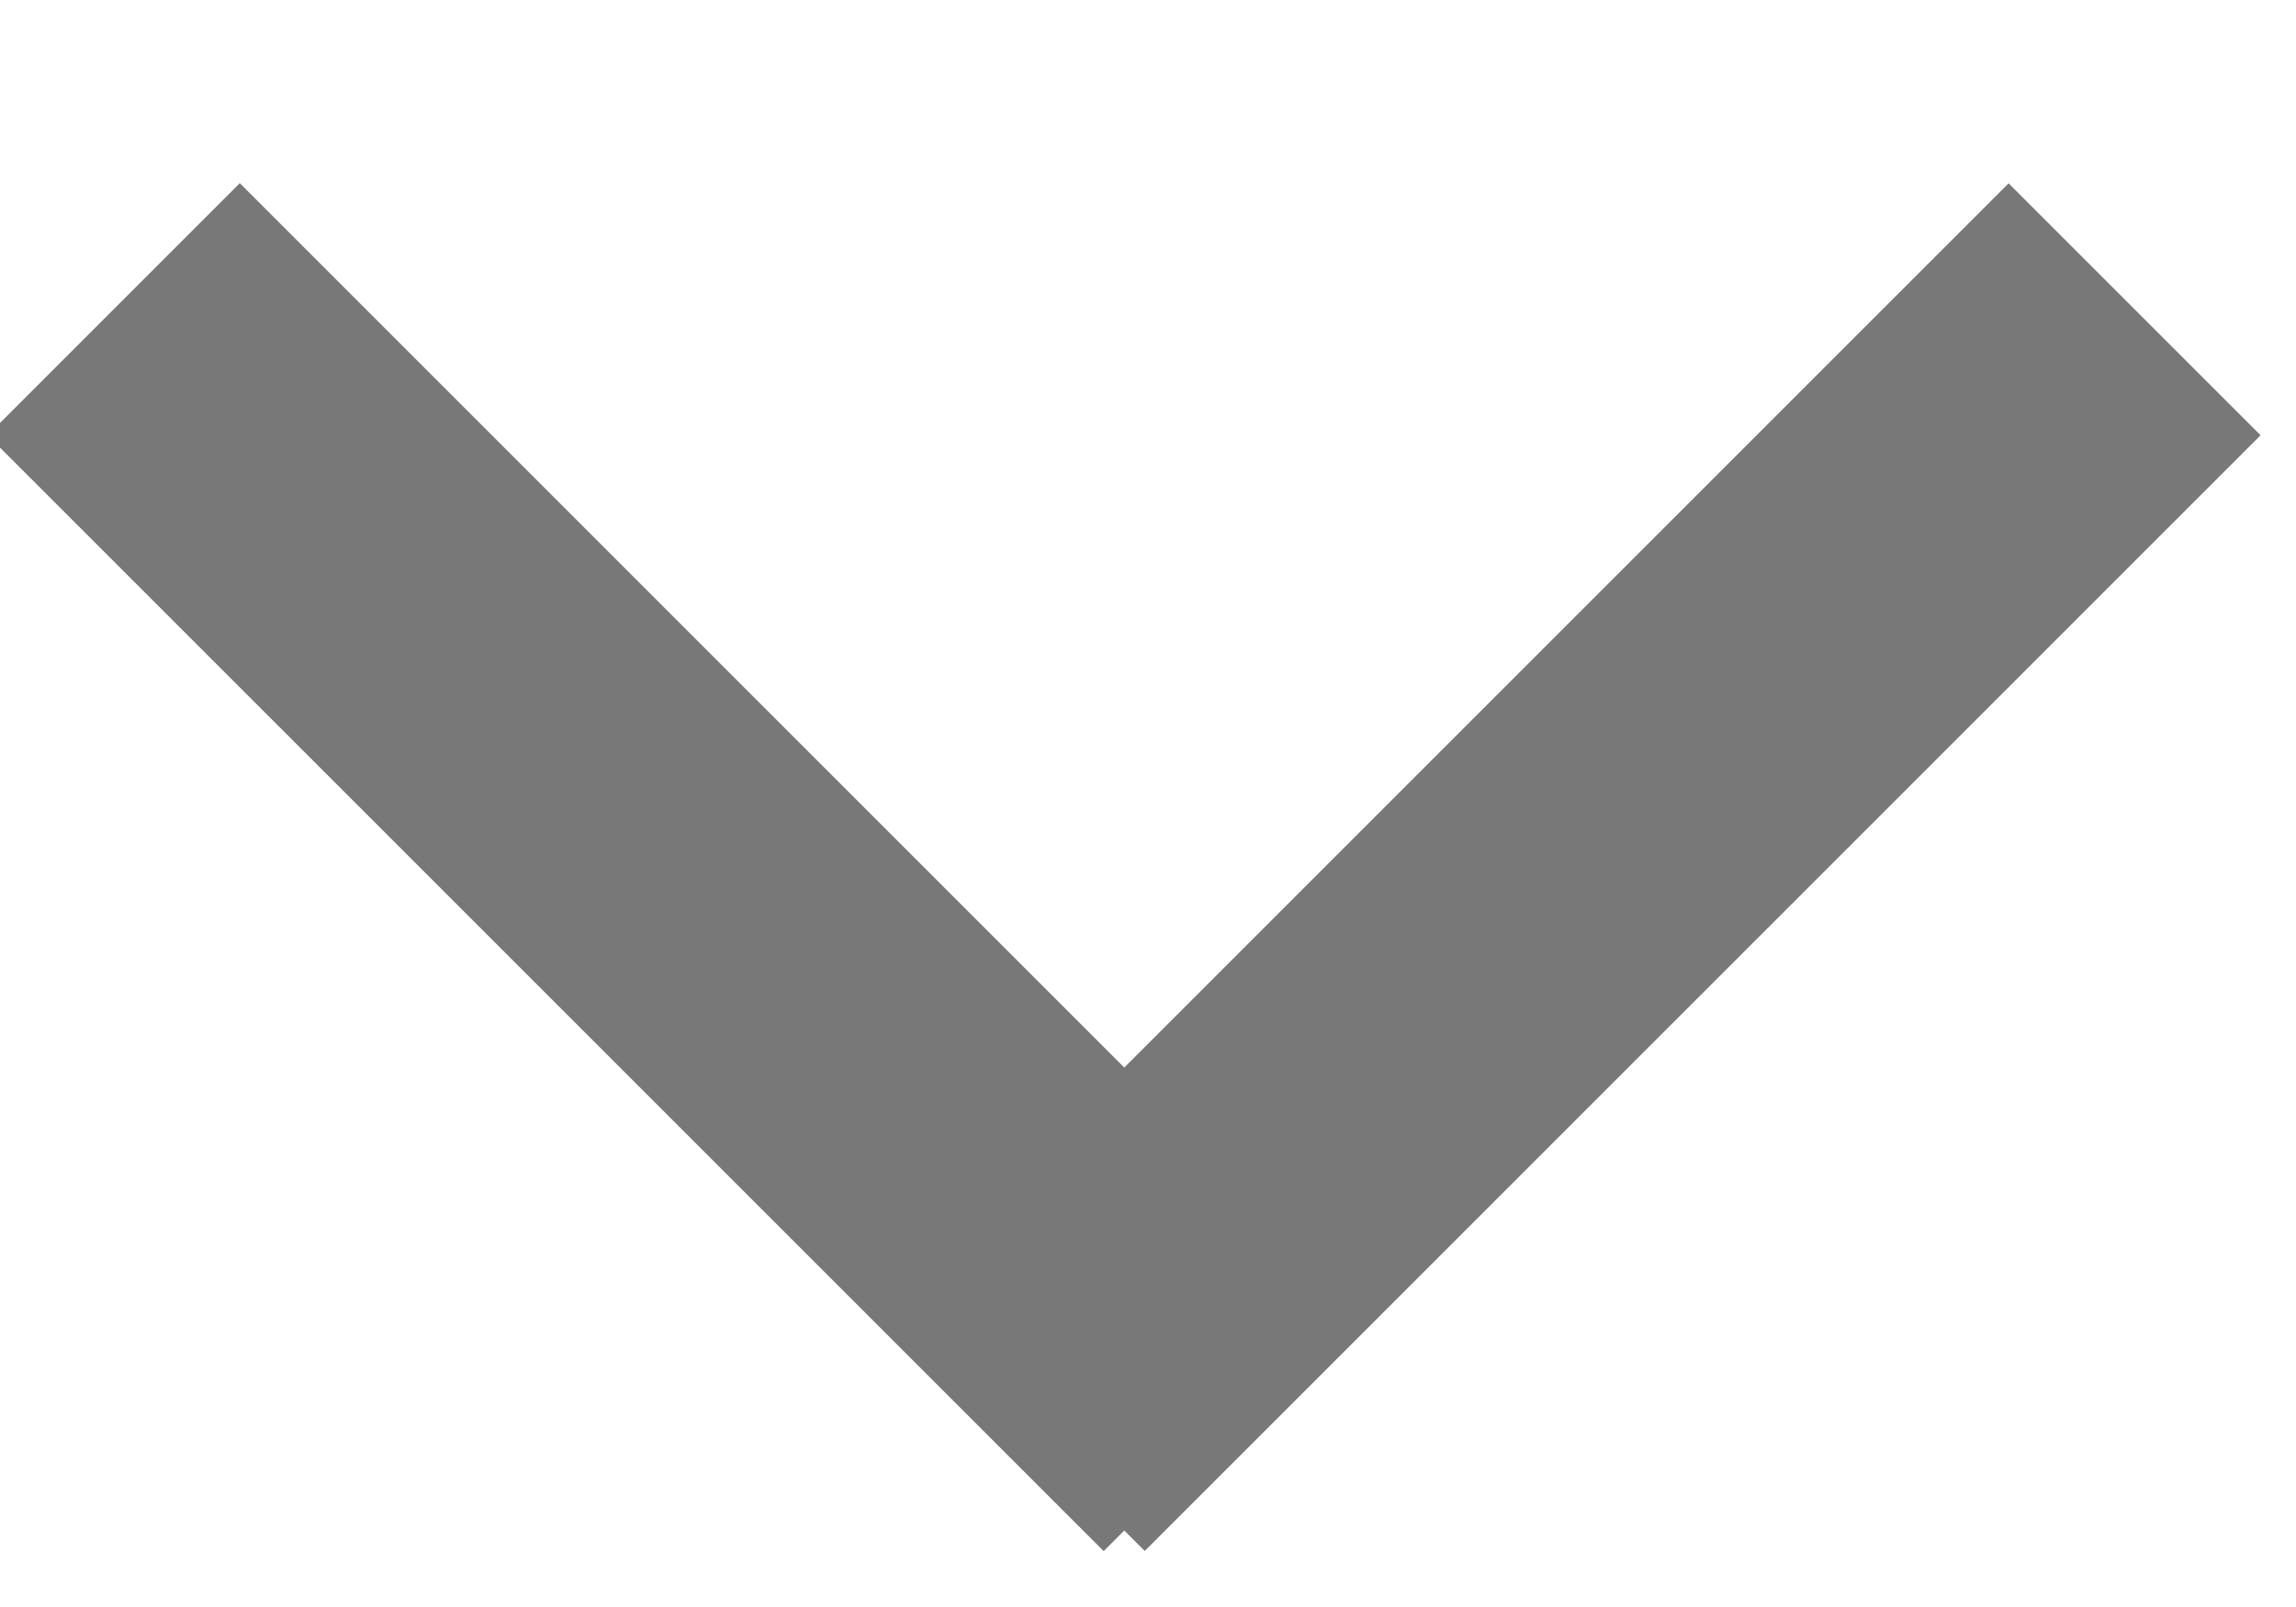 <?xml version="1.0" encoding="UTF-8"?>
<svg width="10px" height="7px" viewBox="0 0 10 7" version="1.1" xmlns="http://www.w3.org/2000/svg" xmlns:xlink="http://www.w3.org/1999/xlink">
    <!-- Generator: sketchtool 51.2 (57519) - http://www.bohemiancoding.com/sketch -->
    <title>6EAD42EB-AF70-44AF-8388-7B77CAA3C2D0</title>
    <desc>Created with sketchtool.</desc>
    <defs></defs>
    <g id="Web-Responsive-Bit-Grid" stroke="none" stroke-width="1" fill="none" fill-rule="evenodd">
        <g id="LSSA---Design-element" transform="translate(-535, -502)" fill="#787878" fill-rule="nonzero">
            <g id="Group-2" transform="translate(413, 495)">
                <g id="Group">
                    <polygon id="Combined-Shape-Copy-2" transform="translate(126.896, 8.896) rotate(-45) translate(-126.896, -8.896) " points="130.396 10.844 130.396 12.396 123.523 12.396 123.523 12.27 123.396 12.27 123.396 5.396 124.949 5.396 124.949 10.844"></polygon>
                </g>
            </g>
        </g>
    </g>
</svg>